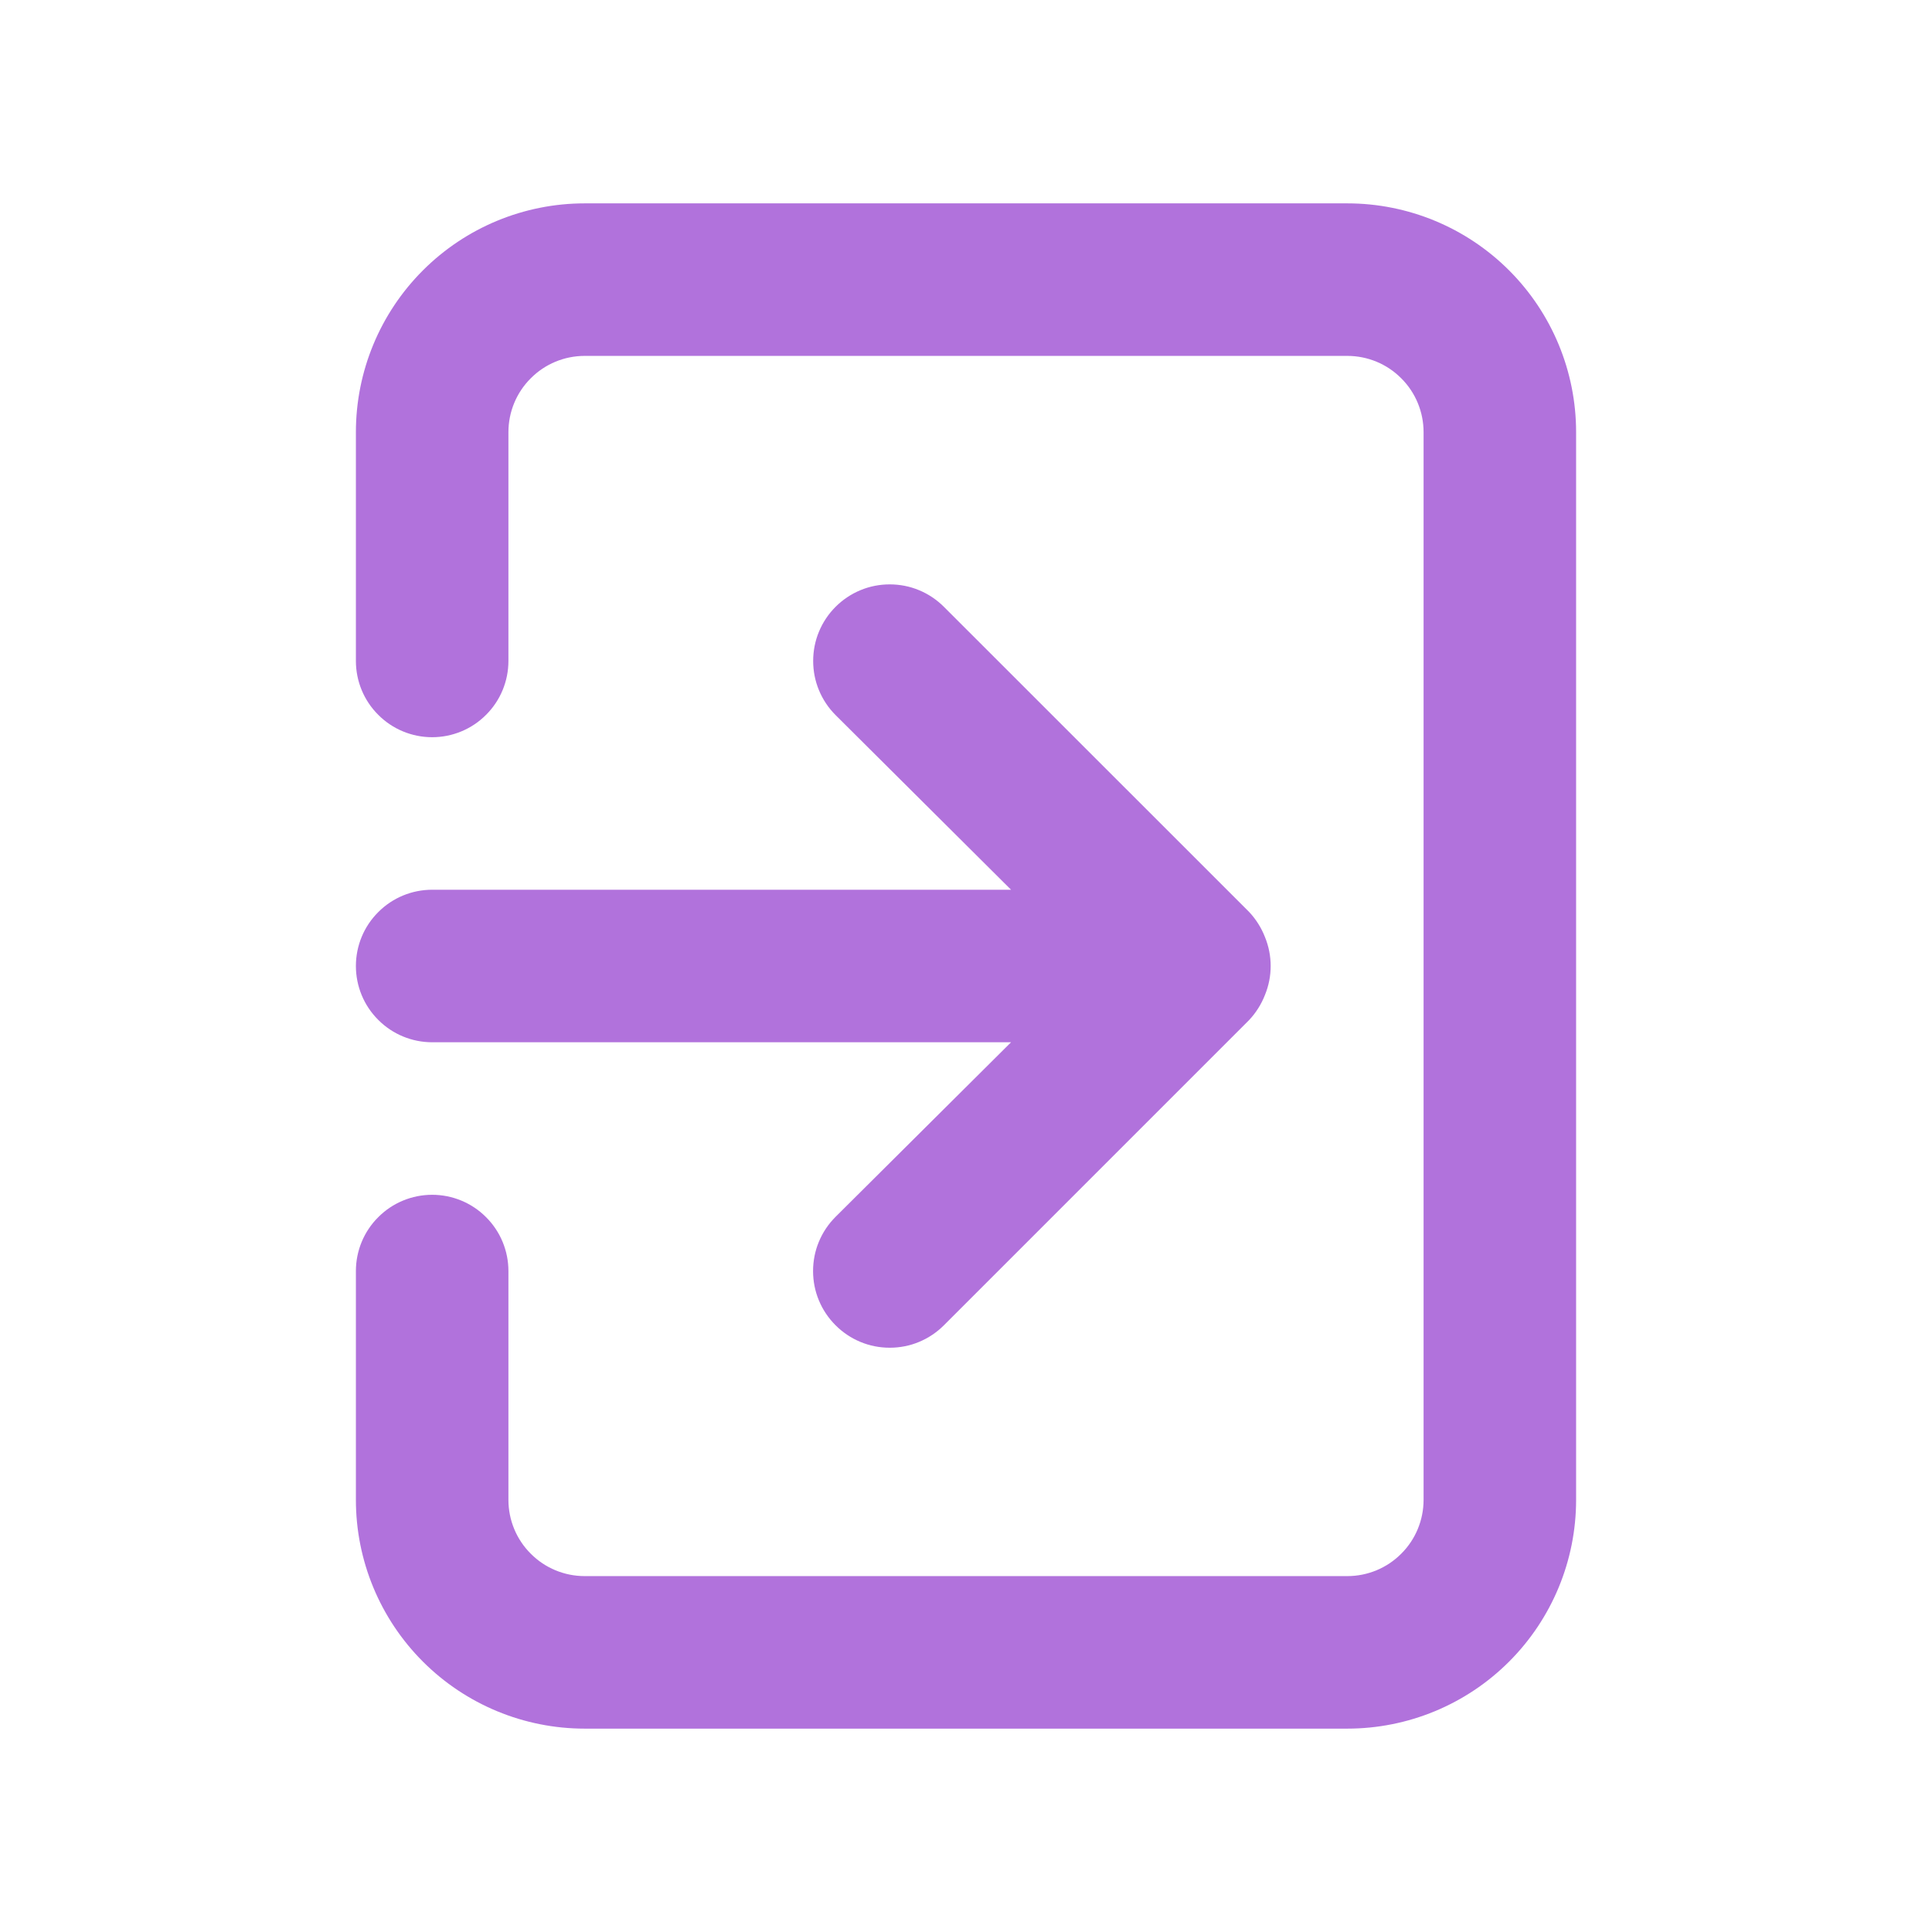   <svg xmlns="http://www.w3.org/2000/svg" width="19" height="19" viewBox="0 0 19 19"
                        fill="none">
                        <path
                            d="M3.5 9.5C3.5 9.699 3.579 9.89 3.72 10.03C3.86 10.171 4.051 10.25 4.25 10.25H9.943L8.217 11.967C8.147 12.037 8.091 12.12 8.053 12.212C8.015 12.303 7.996 12.401 7.996 12.5C7.996 12.599 8.015 12.697 8.053 12.788C8.091 12.88 8.147 12.963 8.217 13.033C8.287 13.103 8.37 13.159 8.462 13.197C8.553 13.235 8.651 13.254 8.75 13.254C8.849 13.254 8.947 13.235 9.038 13.197C9.13 13.159 9.213 13.103 9.283 13.033L12.283 10.033C12.351 9.961 12.404 9.877 12.44 9.785C12.515 9.602 12.515 9.398 12.44 9.215C12.404 9.123 12.351 9.039 12.283 8.967L9.283 5.968C9.213 5.898 9.13 5.842 9.038 5.804C8.947 5.766 8.849 5.747 8.75 5.747C8.651 5.747 8.553 5.766 8.462 5.804C8.37 5.842 8.287 5.898 8.217 5.968C8.148 6.037 8.092 6.12 8.054 6.212C8.016 6.303 7.997 6.401 7.997 6.5C7.997 6.599 8.016 6.697 8.054 6.788C8.092 6.88 8.148 6.963 8.217 7.032L9.943 8.75H4.25C4.051 8.75 3.86 8.829 3.72 8.97C3.579 9.11 3.5 9.301 3.5 9.5V9.5ZM13.25 2H5.75C5.153 2 4.581 2.237 4.159 2.659C3.737 3.081 3.5 3.653 3.5 4.25V6.5C3.5 6.699 3.579 6.89 3.72 7.03C3.86 7.171 4.051 7.25 4.25 7.25C4.449 7.25 4.64 7.171 4.78 7.03C4.921 6.89 5 6.699 5 6.5V4.25C5 4.051 5.079 3.86 5.22 3.72C5.36 3.579 5.551 3.5 5.75 3.5H13.25C13.449 3.5 13.64 3.579 13.78 3.72C13.921 3.86 14 4.051 14 4.25V14.75C14 14.949 13.921 15.14 13.78 15.28C13.64 15.421 13.449 15.5 13.25 15.5H5.75C5.551 15.5 5.36 15.421 5.22 15.28C5.079 15.14 5 14.949 5 14.75V12.5C5 12.301 4.921 12.11 4.78 11.97C4.64 11.829 4.449 11.75 4.25 11.75C4.051 11.75 3.86 11.829 3.72 11.97C3.579 12.11 3.5 12.301 3.5 12.5V14.75C3.5 15.347 3.737 15.919 4.159 16.341C4.581 16.763 5.153 17 5.75 17H13.25C13.847 17 14.419 16.763 14.841 16.341C15.263 15.919 15.5 15.347 15.5 14.75V4.25C15.5 3.653 15.263 3.081 14.841 2.659C14.419 2.237 13.847 2 13.25 2Z"
                            fill="#B172DC"></path>
                    </svg>